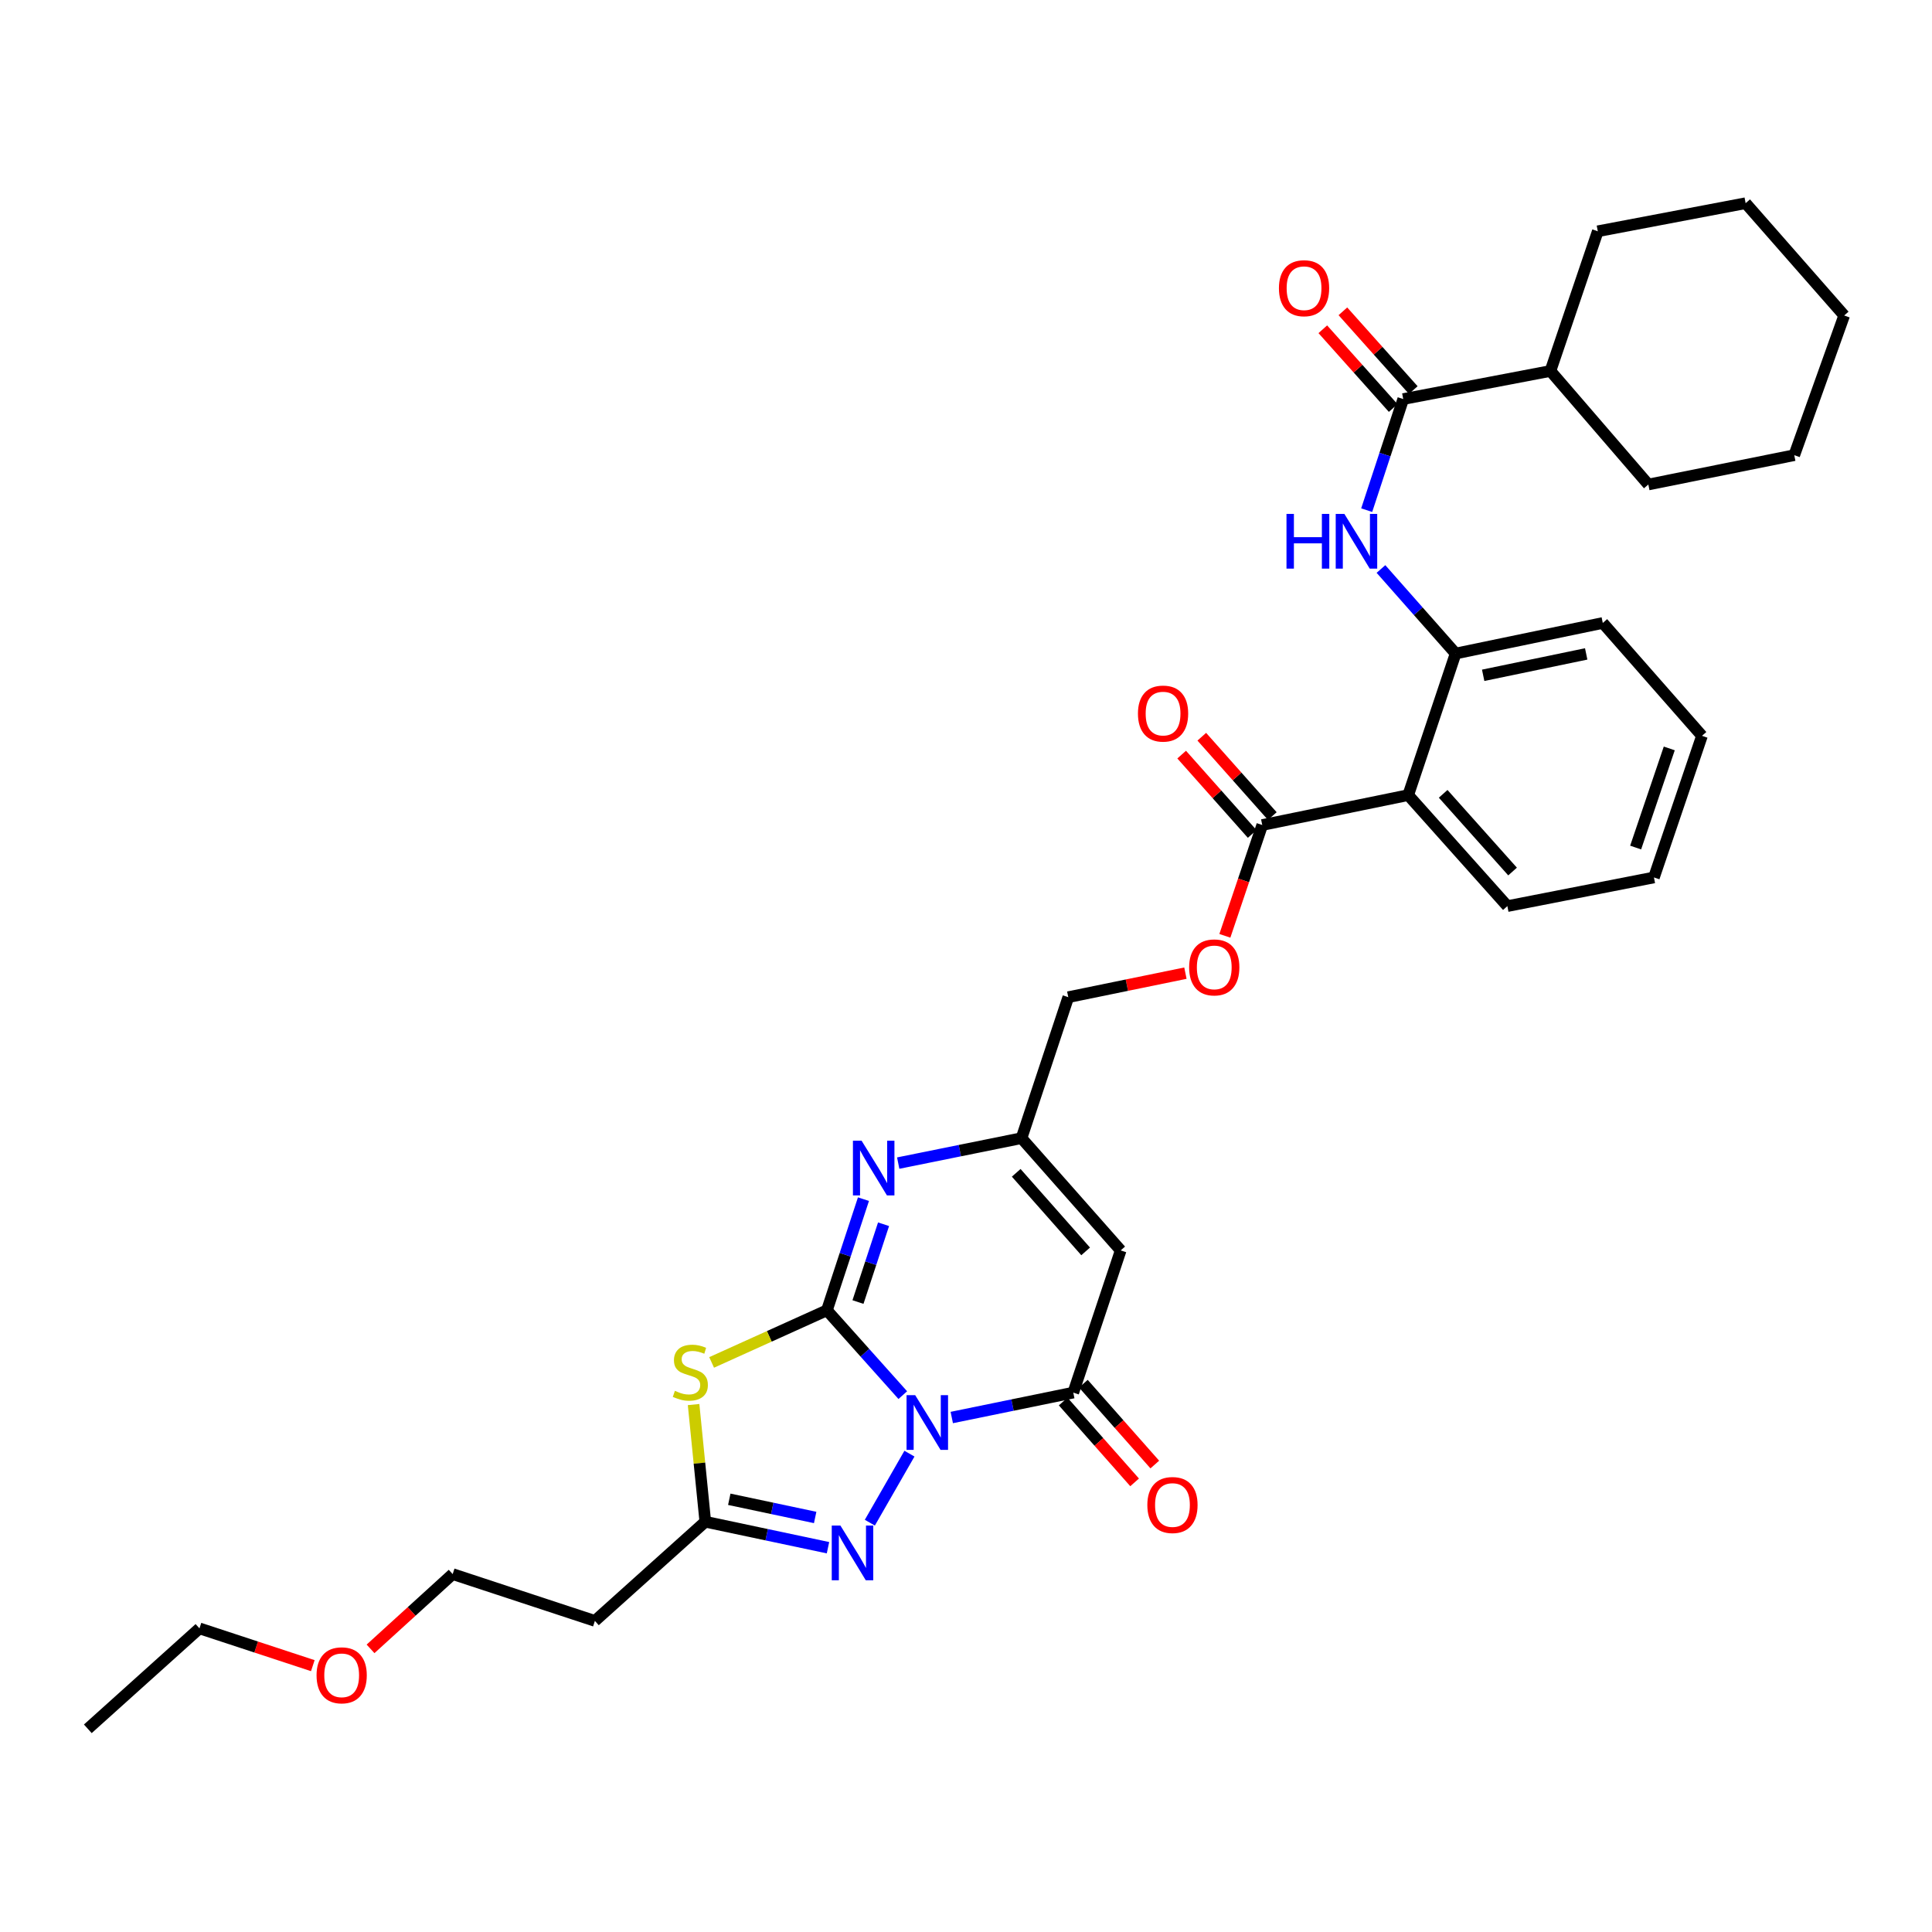<?xml version='1.0' encoding='iso-8859-1'?>
<svg version='1.1' baseProfile='full'
              xmlns='http://www.w3.org/2000/svg'
                      xmlns:rdkit='http://www.rdkit.org/xml'
                      xmlns:xlink='http://www.w3.org/1999/xlink'
                  xml:space='preserve'
width='1000px' height='1000px' viewBox='0 0 1000 1000'>
<!-- END OF HEADER -->
<rect style='opacity:1.0;fill:#FFFFFF;stroke:none' width='1000' height='1000' x='0' y='0'> </rect>
<path class='bond-0' d='M 467.28,722.117 L 447.646,700.163' style='fill:none;fill-rule:evenodd;stroke:#0000FF;stroke-width:6px;stroke-linecap:butt;stroke-linejoin:miter;stroke-opacity:1' />
<path class='bond-0' d='M 447.646,700.163 L 428.012,678.208' style='fill:none;fill-rule:evenodd;stroke:#000000;stroke-width:6px;stroke-linecap:butt;stroke-linejoin:miter;stroke-opacity:1' />
<path class='bond-2' d='M 492.637,733.707 L 524.081,727.259' style='fill:none;fill-rule:evenodd;stroke:#0000FF;stroke-width:6px;stroke-linecap:butt;stroke-linejoin:miter;stroke-opacity:1' />
<path class='bond-2' d='M 524.081,727.259 L 555.526,720.811' style='fill:none;fill-rule:evenodd;stroke:#000000;stroke-width:6px;stroke-linecap:butt;stroke-linejoin:miter;stroke-opacity:1' />
<path class='bond-3' d='M 470.728,752.41 L 450.227,788.138' style='fill:none;fill-rule:evenodd;stroke:#0000FF;stroke-width:6px;stroke-linecap:butt;stroke-linejoin:miter;stroke-opacity:1' />
<path class='bond-1' d='M 428.012,678.208 L 398.174,691.699' style='fill:none;fill-rule:evenodd;stroke:#000000;stroke-width:6px;stroke-linecap:butt;stroke-linejoin:miter;stroke-opacity:1' />
<path class='bond-1' d='M 398.174,691.699 L 368.337,705.19' style='fill:none;fill-rule:evenodd;stroke:#CCCC00;stroke-width:6px;stroke-linecap:butt;stroke-linejoin:miter;stroke-opacity:1' />
<path class='bond-4' d='M 428.012,678.208 L 437.468,649.446' style='fill:none;fill-rule:evenodd;stroke:#000000;stroke-width:6px;stroke-linecap:butt;stroke-linejoin:miter;stroke-opacity:1' />
<path class='bond-4' d='M 437.468,649.446 L 446.925,620.684' style='fill:none;fill-rule:evenodd;stroke:#0000FF;stroke-width:6px;stroke-linecap:butt;stroke-linejoin:miter;stroke-opacity:1' />
<path class='bond-4' d='M 444.089,673.933 L 450.709,653.799' style='fill:none;fill-rule:evenodd;stroke:#000000;stroke-width:6px;stroke-linecap:butt;stroke-linejoin:miter;stroke-opacity:1' />
<path class='bond-4' d='M 450.709,653.799 L 457.328,633.666' style='fill:none;fill-rule:evenodd;stroke:#0000FF;stroke-width:6px;stroke-linecap:butt;stroke-linejoin:miter;stroke-opacity:1' />
<path class='bond-33' d='M 358.999,726.998 L 362.03,757.32' style='fill:none;fill-rule:evenodd;stroke:#CCCC00;stroke-width:6px;stroke-linecap:butt;stroke-linejoin:miter;stroke-opacity:1' />
<path class='bond-33' d='M 362.03,757.32 L 365.06,787.642' style='fill:none;fill-rule:evenodd;stroke:#000000;stroke-width:6px;stroke-linecap:butt;stroke-linejoin:miter;stroke-opacity:1' />
<path class='bond-5' d='M 555.526,720.811 L 580.072,647.205' style='fill:none;fill-rule:evenodd;stroke:#000000;stroke-width:6px;stroke-linecap:butt;stroke-linejoin:miter;stroke-opacity:1' />
<path class='bond-14' d='M 550.304,725.425 L 568.79,746.348' style='fill:none;fill-rule:evenodd;stroke:#000000;stroke-width:6px;stroke-linecap:butt;stroke-linejoin:miter;stroke-opacity:1' />
<path class='bond-14' d='M 568.79,746.348 L 587.276,767.271' style='fill:none;fill-rule:evenodd;stroke:#FF0000;stroke-width:6px;stroke-linecap:butt;stroke-linejoin:miter;stroke-opacity:1' />
<path class='bond-14' d='M 560.748,716.197 L 579.235,737.12' style='fill:none;fill-rule:evenodd;stroke:#000000;stroke-width:6px;stroke-linecap:butt;stroke-linejoin:miter;stroke-opacity:1' />
<path class='bond-14' d='M 579.235,737.12 L 597.721,758.043' style='fill:none;fill-rule:evenodd;stroke:#FF0000;stroke-width:6px;stroke-linecap:butt;stroke-linejoin:miter;stroke-opacity:1' />
<path class='bond-6' d='M 428.566,801.092 L 396.813,794.367' style='fill:none;fill-rule:evenodd;stroke:#0000FF;stroke-width:6px;stroke-linecap:butt;stroke-linejoin:miter;stroke-opacity:1' />
<path class='bond-6' d='M 396.813,794.367 L 365.06,787.642' style='fill:none;fill-rule:evenodd;stroke:#000000;stroke-width:6px;stroke-linecap:butt;stroke-linejoin:miter;stroke-opacity:1' />
<path class='bond-6' d='M 421.928,785.439 L 399.701,780.732' style='fill:none;fill-rule:evenodd;stroke:#0000FF;stroke-width:6px;stroke-linecap:butt;stroke-linejoin:miter;stroke-opacity:1' />
<path class='bond-6' d='M 399.701,780.732 L 377.474,776.024' style='fill:none;fill-rule:evenodd;stroke:#000000;stroke-width:6px;stroke-linecap:butt;stroke-linejoin:miter;stroke-opacity:1' />
<path class='bond-34' d='M 464.909,602.019 L 496.822,595.564' style='fill:none;fill-rule:evenodd;stroke:#0000FF;stroke-width:6px;stroke-linecap:butt;stroke-linejoin:miter;stroke-opacity:1' />
<path class='bond-34' d='M 496.822,595.564 L 528.735,589.108' style='fill:none;fill-rule:evenodd;stroke:#000000;stroke-width:6px;stroke-linecap:butt;stroke-linejoin:miter;stroke-opacity:1' />
<path class='bond-8' d='M 580.072,647.205 L 528.735,589.108' style='fill:none;fill-rule:evenodd;stroke:#000000;stroke-width:6px;stroke-linecap:butt;stroke-linejoin:miter;stroke-opacity:1' />
<path class='bond-8' d='M 561.927,647.719 L 525.991,607.052' style='fill:none;fill-rule:evenodd;stroke:#000000;stroke-width:6px;stroke-linecap:butt;stroke-linejoin:miter;stroke-opacity:1' />
<path class='bond-15' d='M 365.06,787.642 L 307.916,838.979' style='fill:none;fill-rule:evenodd;stroke:#000000;stroke-width:6px;stroke-linecap:butt;stroke-linejoin:miter;stroke-opacity:1' />
<path class='bond-7' d='M 728.887,411.55 L 653.337,427.029' style='fill:none;fill-rule:evenodd;stroke:#000000;stroke-width:6px;stroke-linecap:butt;stroke-linejoin:miter;stroke-opacity:1' />
<path class='bond-12' d='M 728.887,411.55 L 753.425,338.269' style='fill:none;fill-rule:evenodd;stroke:#000000;stroke-width:6px;stroke-linecap:butt;stroke-linejoin:miter;stroke-opacity:1' />
<path class='bond-20' d='M 728.887,411.55 L 780.209,469.004' style='fill:none;fill-rule:evenodd;stroke:#000000;stroke-width:6px;stroke-linecap:butt;stroke-linejoin:miter;stroke-opacity:1' />
<path class='bond-20' d='M 746.98,410.883 L 782.905,451.101' style='fill:none;fill-rule:evenodd;stroke:#000000;stroke-width:6px;stroke-linecap:butt;stroke-linejoin:miter;stroke-opacity:1' />
<path class='bond-19' d='M 528.735,589.108 L 552.94,516.137' style='fill:none;fill-rule:evenodd;stroke:#000000;stroke-width:6px;stroke-linecap:butt;stroke-linejoin:miter;stroke-opacity:1' />
<path class='bond-9' d='M 726.309,206.551 L 716.853,235.305' style='fill:none;fill-rule:evenodd;stroke:#000000;stroke-width:6px;stroke-linecap:butt;stroke-linejoin:miter;stroke-opacity:1' />
<path class='bond-9' d='M 716.853,235.305 L 707.397,264.06' style='fill:none;fill-rule:evenodd;stroke:#0000FF;stroke-width:6px;stroke-linecap:butt;stroke-linejoin:miter;stroke-opacity:1' />
<path class='bond-16' d='M 731.505,201.907 L 713.292,181.523' style='fill:none;fill-rule:evenodd;stroke:#000000;stroke-width:6px;stroke-linecap:butt;stroke-linejoin:miter;stroke-opacity:1' />
<path class='bond-16' d='M 713.292,181.523 L 695.078,161.139' style='fill:none;fill-rule:evenodd;stroke:#FF0000;stroke-width:6px;stroke-linecap:butt;stroke-linejoin:miter;stroke-opacity:1' />
<path class='bond-16' d='M 721.112,211.194 L 702.898,190.81' style='fill:none;fill-rule:evenodd;stroke:#000000;stroke-width:6px;stroke-linecap:butt;stroke-linejoin:miter;stroke-opacity:1' />
<path class='bond-16' d='M 702.898,190.81 L 684.685,170.426' style='fill:none;fill-rule:evenodd;stroke:#FF0000;stroke-width:6px;stroke-linecap:butt;stroke-linejoin:miter;stroke-opacity:1' />
<path class='bond-18' d='M 726.309,206.551 L 802.501,192.017' style='fill:none;fill-rule:evenodd;stroke:#000000;stroke-width:6px;stroke-linecap:butt;stroke-linejoin:miter;stroke-opacity:1' />
<path class='bond-10' d='M 714.782,294.513 L 734.104,316.391' style='fill:none;fill-rule:evenodd;stroke:#0000FF;stroke-width:6px;stroke-linecap:butt;stroke-linejoin:miter;stroke-opacity:1' />
<path class='bond-10' d='M 734.104,316.391 L 753.425,338.269' style='fill:none;fill-rule:evenodd;stroke:#000000;stroke-width:6px;stroke-linecap:butt;stroke-linejoin:miter;stroke-opacity:1' />
<path class='bond-11' d='M 653.337,427.029 L 643.661,455.705' style='fill:none;fill-rule:evenodd;stroke:#000000;stroke-width:6px;stroke-linecap:butt;stroke-linejoin:miter;stroke-opacity:1' />
<path class='bond-11' d='M 643.661,455.705 L 633.985,484.38' style='fill:none;fill-rule:evenodd;stroke:#FF0000;stroke-width:6px;stroke-linecap:butt;stroke-linejoin:miter;stroke-opacity:1' />
<path class='bond-17' d='M 658.546,422.399 L 640.295,401.863' style='fill:none;fill-rule:evenodd;stroke:#000000;stroke-width:6px;stroke-linecap:butt;stroke-linejoin:miter;stroke-opacity:1' />
<path class='bond-17' d='M 640.295,401.863 L 622.044,381.327' style='fill:none;fill-rule:evenodd;stroke:#FF0000;stroke-width:6px;stroke-linecap:butt;stroke-linejoin:miter;stroke-opacity:1' />
<path class='bond-17' d='M 648.128,431.658 L 629.877,411.122' style='fill:none;fill-rule:evenodd;stroke:#000000;stroke-width:6px;stroke-linecap:butt;stroke-linejoin:miter;stroke-opacity:1' />
<path class='bond-17' d='M 629.877,411.122 L 611.626,390.586' style='fill:none;fill-rule:evenodd;stroke:#FF0000;stroke-width:6px;stroke-linecap:butt;stroke-linejoin:miter;stroke-opacity:1' />
<path class='bond-21' d='M 753.425,338.269 L 829.602,322.442' style='fill:none;fill-rule:evenodd;stroke:#000000;stroke-width:6px;stroke-linecap:butt;stroke-linejoin:miter;stroke-opacity:1' />
<path class='bond-21' d='M 767.687,349.541 L 821.011,338.462' style='fill:none;fill-rule:evenodd;stroke:#000000;stroke-width:6px;stroke-linecap:butt;stroke-linejoin:miter;stroke-opacity:1' />
<path class='bond-13' d='M 613.569,503.704 L 583.254,509.92' style='fill:none;fill-rule:evenodd;stroke:#FF0000;stroke-width:6px;stroke-linecap:butt;stroke-linejoin:miter;stroke-opacity:1' />
<path class='bond-13' d='M 583.254,509.92 L 552.94,516.137' style='fill:none;fill-rule:evenodd;stroke:#000000;stroke-width:6px;stroke-linecap:butt;stroke-linejoin:miter;stroke-opacity:1' />
<path class='bond-22' d='M 307.916,838.979 L 234.302,814.743' style='fill:none;fill-rule:evenodd;stroke:#000000;stroke-width:6px;stroke-linecap:butt;stroke-linejoin:miter;stroke-opacity:1' />
<path class='bond-24' d='M 802.501,192.017 L 827.016,119.703' style='fill:none;fill-rule:evenodd;stroke:#000000;stroke-width:6px;stroke-linecap:butt;stroke-linejoin:miter;stroke-opacity:1' />
<path class='bond-25' d='M 802.501,192.017 L 853.18,250.779' style='fill:none;fill-rule:evenodd;stroke:#000000;stroke-width:6px;stroke-linecap:butt;stroke-linejoin:miter;stroke-opacity:1' />
<path class='bond-27' d='M 780.209,469.004 L 856.076,454.161' style='fill:none;fill-rule:evenodd;stroke:#000000;stroke-width:6px;stroke-linecap:butt;stroke-linejoin:miter;stroke-opacity:1' />
<path class='bond-35' d='M 829.602,322.442 L 880.939,380.864' style='fill:none;fill-rule:evenodd;stroke:#000000;stroke-width:6px;stroke-linecap:butt;stroke-linejoin:miter;stroke-opacity:1' />
<path class='bond-23' d='M 234.302,814.743 L 213.046,834.097' style='fill:none;fill-rule:evenodd;stroke:#000000;stroke-width:6px;stroke-linecap:butt;stroke-linejoin:miter;stroke-opacity:1' />
<path class='bond-23' d='M 213.046,834.097 L 191.79,853.45' style='fill:none;fill-rule:evenodd;stroke:#FF0000;stroke-width:6px;stroke-linecap:butt;stroke-linejoin:miter;stroke-opacity:1' />
<path class='bond-26' d='M 161.911,862.142 L 132.576,852.493' style='fill:none;fill-rule:evenodd;stroke:#FF0000;stroke-width:6px;stroke-linecap:butt;stroke-linejoin:miter;stroke-opacity:1' />
<path class='bond-26' d='M 132.576,852.493 L 103.242,842.843' style='fill:none;fill-rule:evenodd;stroke:#000000;stroke-width:6px;stroke-linecap:butt;stroke-linejoin:miter;stroke-opacity:1' />
<path class='bond-31' d='M 827.016,119.703 L 903.534,105.17' style='fill:none;fill-rule:evenodd;stroke:#000000;stroke-width:6px;stroke-linecap:butt;stroke-linejoin:miter;stroke-opacity:1' />
<path class='bond-30' d='M 853.18,250.779 L 928.707,235.595' style='fill:none;fill-rule:evenodd;stroke:#000000;stroke-width:6px;stroke-linecap:butt;stroke-linejoin:miter;stroke-opacity:1' />
<path class='bond-29' d='M 103.242,842.843 L 45.455,894.83' style='fill:none;fill-rule:evenodd;stroke:#000000;stroke-width:6px;stroke-linecap:butt;stroke-linejoin:miter;stroke-opacity:1' />
<path class='bond-28' d='M 856.076,454.161 L 880.939,380.864' style='fill:none;fill-rule:evenodd;stroke:#000000;stroke-width:6px;stroke-linecap:butt;stroke-linejoin:miter;stroke-opacity:1' />
<path class='bond-28' d='M 846.607,438.689 L 864.011,387.381' style='fill:none;fill-rule:evenodd;stroke:#000000;stroke-width:6px;stroke-linecap:butt;stroke-linejoin:miter;stroke-opacity:1' />
<path class='bond-32' d='M 928.707,235.595 L 954.545,163.297' style='fill:none;fill-rule:evenodd;stroke:#000000;stroke-width:6px;stroke-linecap:butt;stroke-linejoin:miter;stroke-opacity:1' />
<path class='bond-36' d='M 903.534,105.17 L 954.545,163.297' style='fill:none;fill-rule:evenodd;stroke:#000000;stroke-width:6px;stroke-linecap:butt;stroke-linejoin:miter;stroke-opacity:1' />
<path  class='atom-0' d='M 473.709 722.145
L 482.989 737.145
Q 483.909 738.625, 485.389 741.305
Q 486.869 743.985, 486.949 744.145
L 486.949 722.145
L 490.709 722.145
L 490.709 750.465
L 486.829 750.465
L 476.869 734.065
Q 475.709 732.145, 474.469 729.945
Q 473.269 727.745, 472.909 727.065
L 472.909 750.465
L 469.229 750.465
L 469.229 722.145
L 473.709 722.145
' fill='#0000FF'/>
<path  class='atom-2' d='M 349.317 719.892
Q 349.637 720.012, 350.957 720.572
Q 352.277 721.132, 353.717 721.492
Q 355.197 721.812, 356.637 721.812
Q 359.317 721.812, 360.877 720.532
Q 362.437 719.212, 362.437 716.932
Q 362.437 715.372, 361.637 714.412
Q 360.877 713.452, 359.677 712.932
Q 358.477 712.412, 356.477 711.812
Q 353.957 711.052, 352.437 710.332
Q 350.957 709.612, 349.877 708.092
Q 348.837 706.572, 348.837 704.012
Q 348.837 700.452, 351.237 698.252
Q 353.677 696.052, 358.477 696.052
Q 361.757 696.052, 365.477 697.612
L 364.557 700.692
Q 361.157 699.292, 358.597 699.292
Q 355.837 699.292, 354.317 700.452
Q 352.797 701.572, 352.837 703.532
Q 352.837 705.052, 353.597 705.972
Q 354.397 706.892, 355.517 707.412
Q 356.677 707.932, 358.597 708.532
Q 361.157 709.332, 362.677 710.132
Q 364.197 710.932, 365.277 712.572
Q 366.397 714.172, 366.397 716.932
Q 366.397 720.852, 363.757 722.972
Q 361.157 725.052, 356.797 725.052
Q 354.277 725.052, 352.357 724.492
Q 350.477 723.972, 348.237 723.052
L 349.317 719.892
' fill='#CCCC00'/>
<path  class='atom-4' d='M 434.993 789.619
L 444.273 804.619
Q 445.193 806.099, 446.673 808.779
Q 448.153 811.459, 448.233 811.619
L 448.233 789.619
L 451.993 789.619
L 451.993 817.939
L 448.113 817.939
L 438.153 801.539
Q 436.993 799.619, 435.753 797.419
Q 434.553 795.219, 434.193 794.539
L 434.193 817.939
L 430.513 817.939
L 430.513 789.619
L 434.993 789.619
' fill='#0000FF'/>
<path  class='atom-5' d='M 445.957 590.427
L 455.237 605.427
Q 456.157 606.907, 457.637 609.587
Q 459.117 612.267, 459.197 612.427
L 459.197 590.427
L 462.957 590.427
L 462.957 618.747
L 459.077 618.747
L 449.117 602.347
Q 447.957 600.427, 446.717 598.227
Q 445.517 596.027, 445.157 595.347
L 445.157 618.747
L 441.477 618.747
L 441.477 590.427
L 445.957 590.427
' fill='#0000FF'/>
<path  class='atom-11' d='M 665.884 265.997
L 669.724 265.997
L 669.724 278.037
L 684.204 278.037
L 684.204 265.997
L 688.044 265.997
L 688.044 294.317
L 684.204 294.317
L 684.204 281.237
L 669.724 281.237
L 669.724 294.317
L 665.884 294.317
L 665.884 265.997
' fill='#0000FF'/>
<path  class='atom-11' d='M 695.844 265.997
L 705.124 280.997
Q 706.044 282.477, 707.524 285.157
Q 709.004 287.837, 709.084 287.997
L 709.084 265.997
L 712.844 265.997
L 712.844 294.317
L 708.964 294.317
L 699.004 277.917
Q 697.844 275.997, 696.604 273.797
Q 695.404 271.597, 695.044 270.917
L 695.044 294.317
L 691.364 294.317
L 691.364 265.997
L 695.844 265.997
' fill='#0000FF'/>
<path  class='atom-14' d='M 615.497 500.723
Q 615.497 493.923, 618.857 490.123
Q 622.217 486.323, 628.497 486.323
Q 634.777 486.323, 638.137 490.123
Q 641.497 493.923, 641.497 500.723
Q 641.497 507.603, 638.097 511.523
Q 634.697 515.403, 628.497 515.403
Q 622.257 515.403, 618.857 511.523
Q 615.497 507.643, 615.497 500.723
M 628.497 512.203
Q 632.817 512.203, 635.137 509.323
Q 637.497 506.403, 637.497 500.723
Q 637.497 495.163, 635.137 492.363
Q 632.817 489.523, 628.497 489.523
Q 624.177 489.523, 621.817 492.323
Q 619.497 495.123, 619.497 500.723
Q 619.497 506.443, 621.817 509.323
Q 624.177 512.203, 628.497 512.203
' fill='#FF0000'/>
<path  class='atom-15' d='M 593.863 778.996
Q 593.863 772.196, 597.223 768.396
Q 600.583 764.596, 606.863 764.596
Q 613.143 764.596, 616.503 768.396
Q 619.863 772.196, 619.863 778.996
Q 619.863 785.876, 616.463 789.796
Q 613.063 793.676, 606.863 793.676
Q 600.623 793.676, 597.223 789.796
Q 593.863 785.916, 593.863 778.996
M 606.863 790.476
Q 611.183 790.476, 613.503 787.596
Q 615.863 784.676, 615.863 778.996
Q 615.863 773.436, 613.503 770.636
Q 611.183 767.796, 606.863 767.796
Q 602.543 767.796, 600.183 770.596
Q 597.863 773.396, 597.863 778.996
Q 597.863 784.716, 600.183 787.596
Q 602.543 790.476, 606.863 790.476
' fill='#FF0000'/>
<path  class='atom-17' d='M 661.972 149.176
Q 661.972 142.376, 665.332 138.576
Q 668.692 134.776, 674.972 134.776
Q 681.252 134.776, 684.612 138.576
Q 687.972 142.376, 687.972 149.176
Q 687.972 156.056, 684.572 159.976
Q 681.172 163.856, 674.972 163.856
Q 668.732 163.856, 665.332 159.976
Q 661.972 156.096, 661.972 149.176
M 674.972 160.656
Q 679.292 160.656, 681.612 157.776
Q 683.972 154.856, 683.972 149.176
Q 683.972 143.616, 681.612 140.816
Q 679.292 137.976, 674.972 137.976
Q 670.652 137.976, 668.292 140.776
Q 665.972 143.576, 665.972 149.176
Q 665.972 154.896, 668.292 157.776
Q 670.652 160.656, 674.972 160.656
' fill='#FF0000'/>
<path  class='atom-18' d='M 589 369.345
Q 589 362.545, 592.36 358.745
Q 595.72 354.945, 602 354.945
Q 608.28 354.945, 611.64 358.745
Q 615 362.545, 615 369.345
Q 615 376.225, 611.6 380.145
Q 608.2 384.025, 602 384.025
Q 595.76 384.025, 592.36 380.145
Q 589 376.265, 589 369.345
M 602 380.825
Q 606.32 380.825, 608.64 377.945
Q 611 375.025, 611 369.345
Q 611 363.785, 608.64 360.985
Q 606.32 358.145, 602 358.145
Q 597.68 358.145, 595.32 360.945
Q 593 363.745, 593 369.345
Q 593 375.065, 595.32 377.945
Q 597.68 380.825, 602 380.825
' fill='#FF0000'/>
<path  class='atom-24' d='M 163.848 867.136
Q 163.848 860.336, 167.208 856.536
Q 170.568 852.736, 176.848 852.736
Q 183.128 852.736, 186.488 856.536
Q 189.848 860.336, 189.848 867.136
Q 189.848 874.016, 186.448 877.936
Q 183.048 881.816, 176.848 881.816
Q 170.608 881.816, 167.208 877.936
Q 163.848 874.056, 163.848 867.136
M 176.848 878.616
Q 181.168 878.616, 183.488 875.736
Q 185.848 872.816, 185.848 867.136
Q 185.848 861.576, 183.488 858.776
Q 181.168 855.936, 176.848 855.936
Q 172.528 855.936, 170.168 858.736
Q 167.848 861.536, 167.848 867.136
Q 167.848 872.856, 170.168 875.736
Q 172.528 878.616, 176.848 878.616
' fill='#FF0000'/>
</svg>
